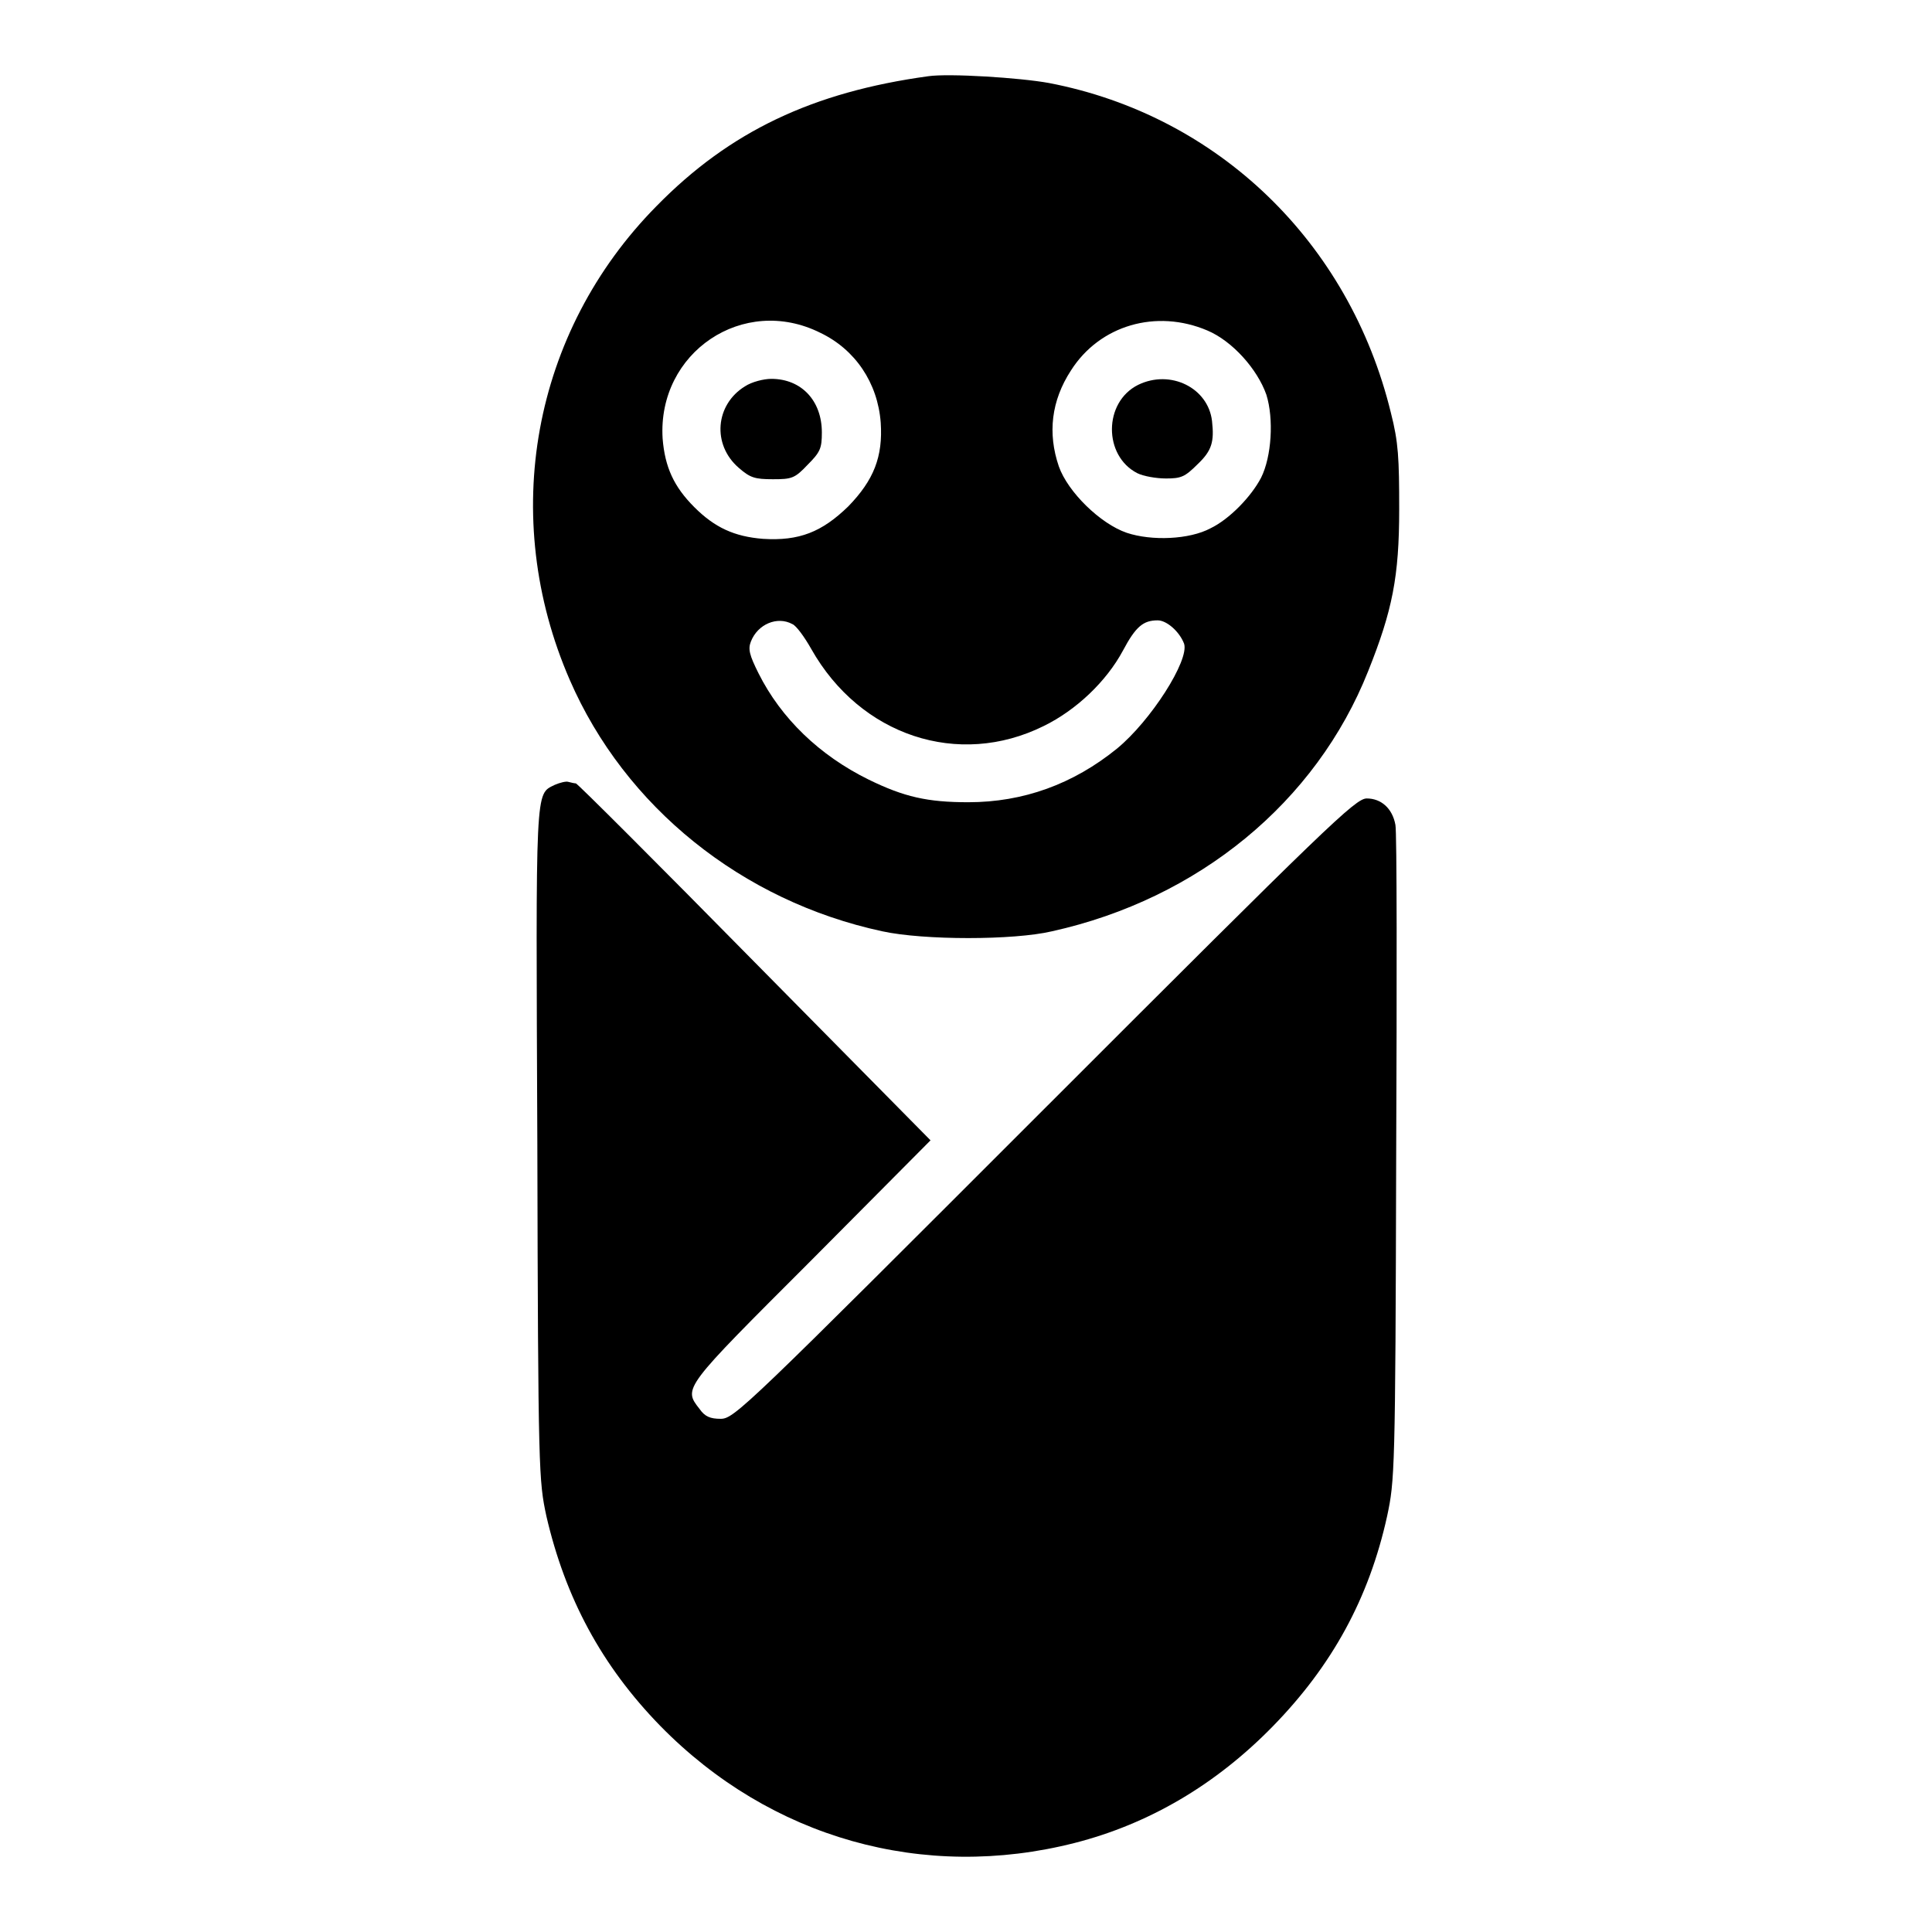 <?xml version="1.0" encoding="utf-8"?>
<!-- Svg Vector Icons : http://www.onlinewebfonts.com/icon -->
<!DOCTYPE svg PUBLIC "-//W3C//DTD SVG 1.1//EN" "http://www.w3.org/Graphics/SVG/1.1/DTD/svg11.dtd">
<svg version="1.1" xmlns="http://www.w3.org/2000/svg" xmlns:xlink="http://www.w3.org/1999/xlink" x="0px" y="0px" viewBox="0 0 256 256" enable-background="new 0 0 256 256" xml:space="preserve">
<g><g><g><path fill="#000000" d="M123,10.1c-15.3,2.1-26.3,7.3-36,17.2C70.5,44,66.1,68.5,75.5,90.1c7.3,16.8,22.8,29.3,41.4,33.3c5.5,1.2,17.4,1.2,22.5,0c19.4-4.3,35-17.1,41.9-34.5c3.2-8,4.1-12.5,4.1-21.4c0-6.8-0.1-8.9-1.1-12.8C178.8,32.1,161.4,15.3,139,11C135.2,10.3,125.7,9.7,123,10.1z M108.7,44.1c4.6,2.2,7.6,6.6,8,11.9c0.3,4.5-0.9,7.6-4.3,11.1c-3.5,3.4-6.5,4.6-11.3,4.3c-3.8-0.3-6.4-1.5-9.1-4.2c-2.7-2.7-3.9-5.3-4.2-9.1C87.1,46.7,98.5,39,108.7,44.1z M160,43.8c3.3,1.4,6.6,5.1,7.8,8.5c1,3.2,0.7,8.2-0.7,11c-1.3,2.5-4.2,5.5-6.7,6.7c-2.8,1.5-7.8,1.7-11.1,0.6c-3.5-1.2-7.8-5.4-9-8.8c-1.5-4.4-1-8.7,1.6-12.7C145.7,43.1,153.2,40.9,160,43.8z M105,82.7c0.5,0.2,1.6,1.7,2.5,3.3c6.5,11.5,19.5,15.8,30.8,10.2c4.3-2.1,8.3-5.9,10.5-10c1.7-3.2,2.7-4,4.6-4c1.2,0,2.9,1.5,3.5,3.1c0.7,2.2-4.4,10.2-8.9,13.9c-5.8,4.7-12.4,7.1-19.7,7.1c-5.4,0-8.5-0.7-13.2-3c-6.5-3.2-11.6-8.1-14.6-14.1c-1.2-2.4-1.4-3.2-1-4.2C100.4,82.7,103,81.6,105,82.7z"/><path fill="#000000" d="M98.7,51.2c-3.9,2.4-4.4,7.7-0.8,10.8c1.5,1.3,2.1,1.5,4.5,1.5c2.5,0,2.9-0.1,4.6-1.9c1.7-1.7,1.9-2.2,1.9-4.3c0-4.2-2.7-7.1-6.7-7.1C101.2,50.2,99.6,50.6,98.7,51.2z"/><path fill="#000000" d="M150.8,51c-4.6,2.3-4.6,9.4-0.1,11.7c0.8,0.4,2.5,0.7,3.8,0.7c2,0,2.5-0.2,4.2-1.9c1.9-1.8,2.2-3,1.9-5.7C160.1,51.4,155.1,48.9,150.8,51z"/><path fill="#000000" d="M73.5,104c-2.6,1.3-2.5-0.2-2.3,47.6c0.1,43.7,0.2,44.6,1.2,49.3c2.5,10.8,7.3,19.8,15.1,27.8c14.6,14.9,34.9,20.6,54.9,15.5c9.8-2.5,18.7-7.7,26.3-15.5c7.8-8,12.7-16.9,15.1-27.8c1-4.7,1.1-5.8,1.2-47.4c0.1-23.4,0.1-43.3-0.1-44.2c-0.4-2.2-1.9-3.5-3.8-3.5c-1.5,0-5.2,3.6-42.7,41.1C98.9,186.4,97.3,188,95.5,188c-1.4,0-2.1-0.3-2.8-1.3c-2.2-2.8-2.2-2.7,14.8-19.7l15.8-15.9l-23.3-23.6c-12.8-13-23.5-23.7-23.7-23.7s-0.6-0.1-1-0.2C75,103.5,74.2,103.7,73.5,104z"/></g></g></g>
</svg>